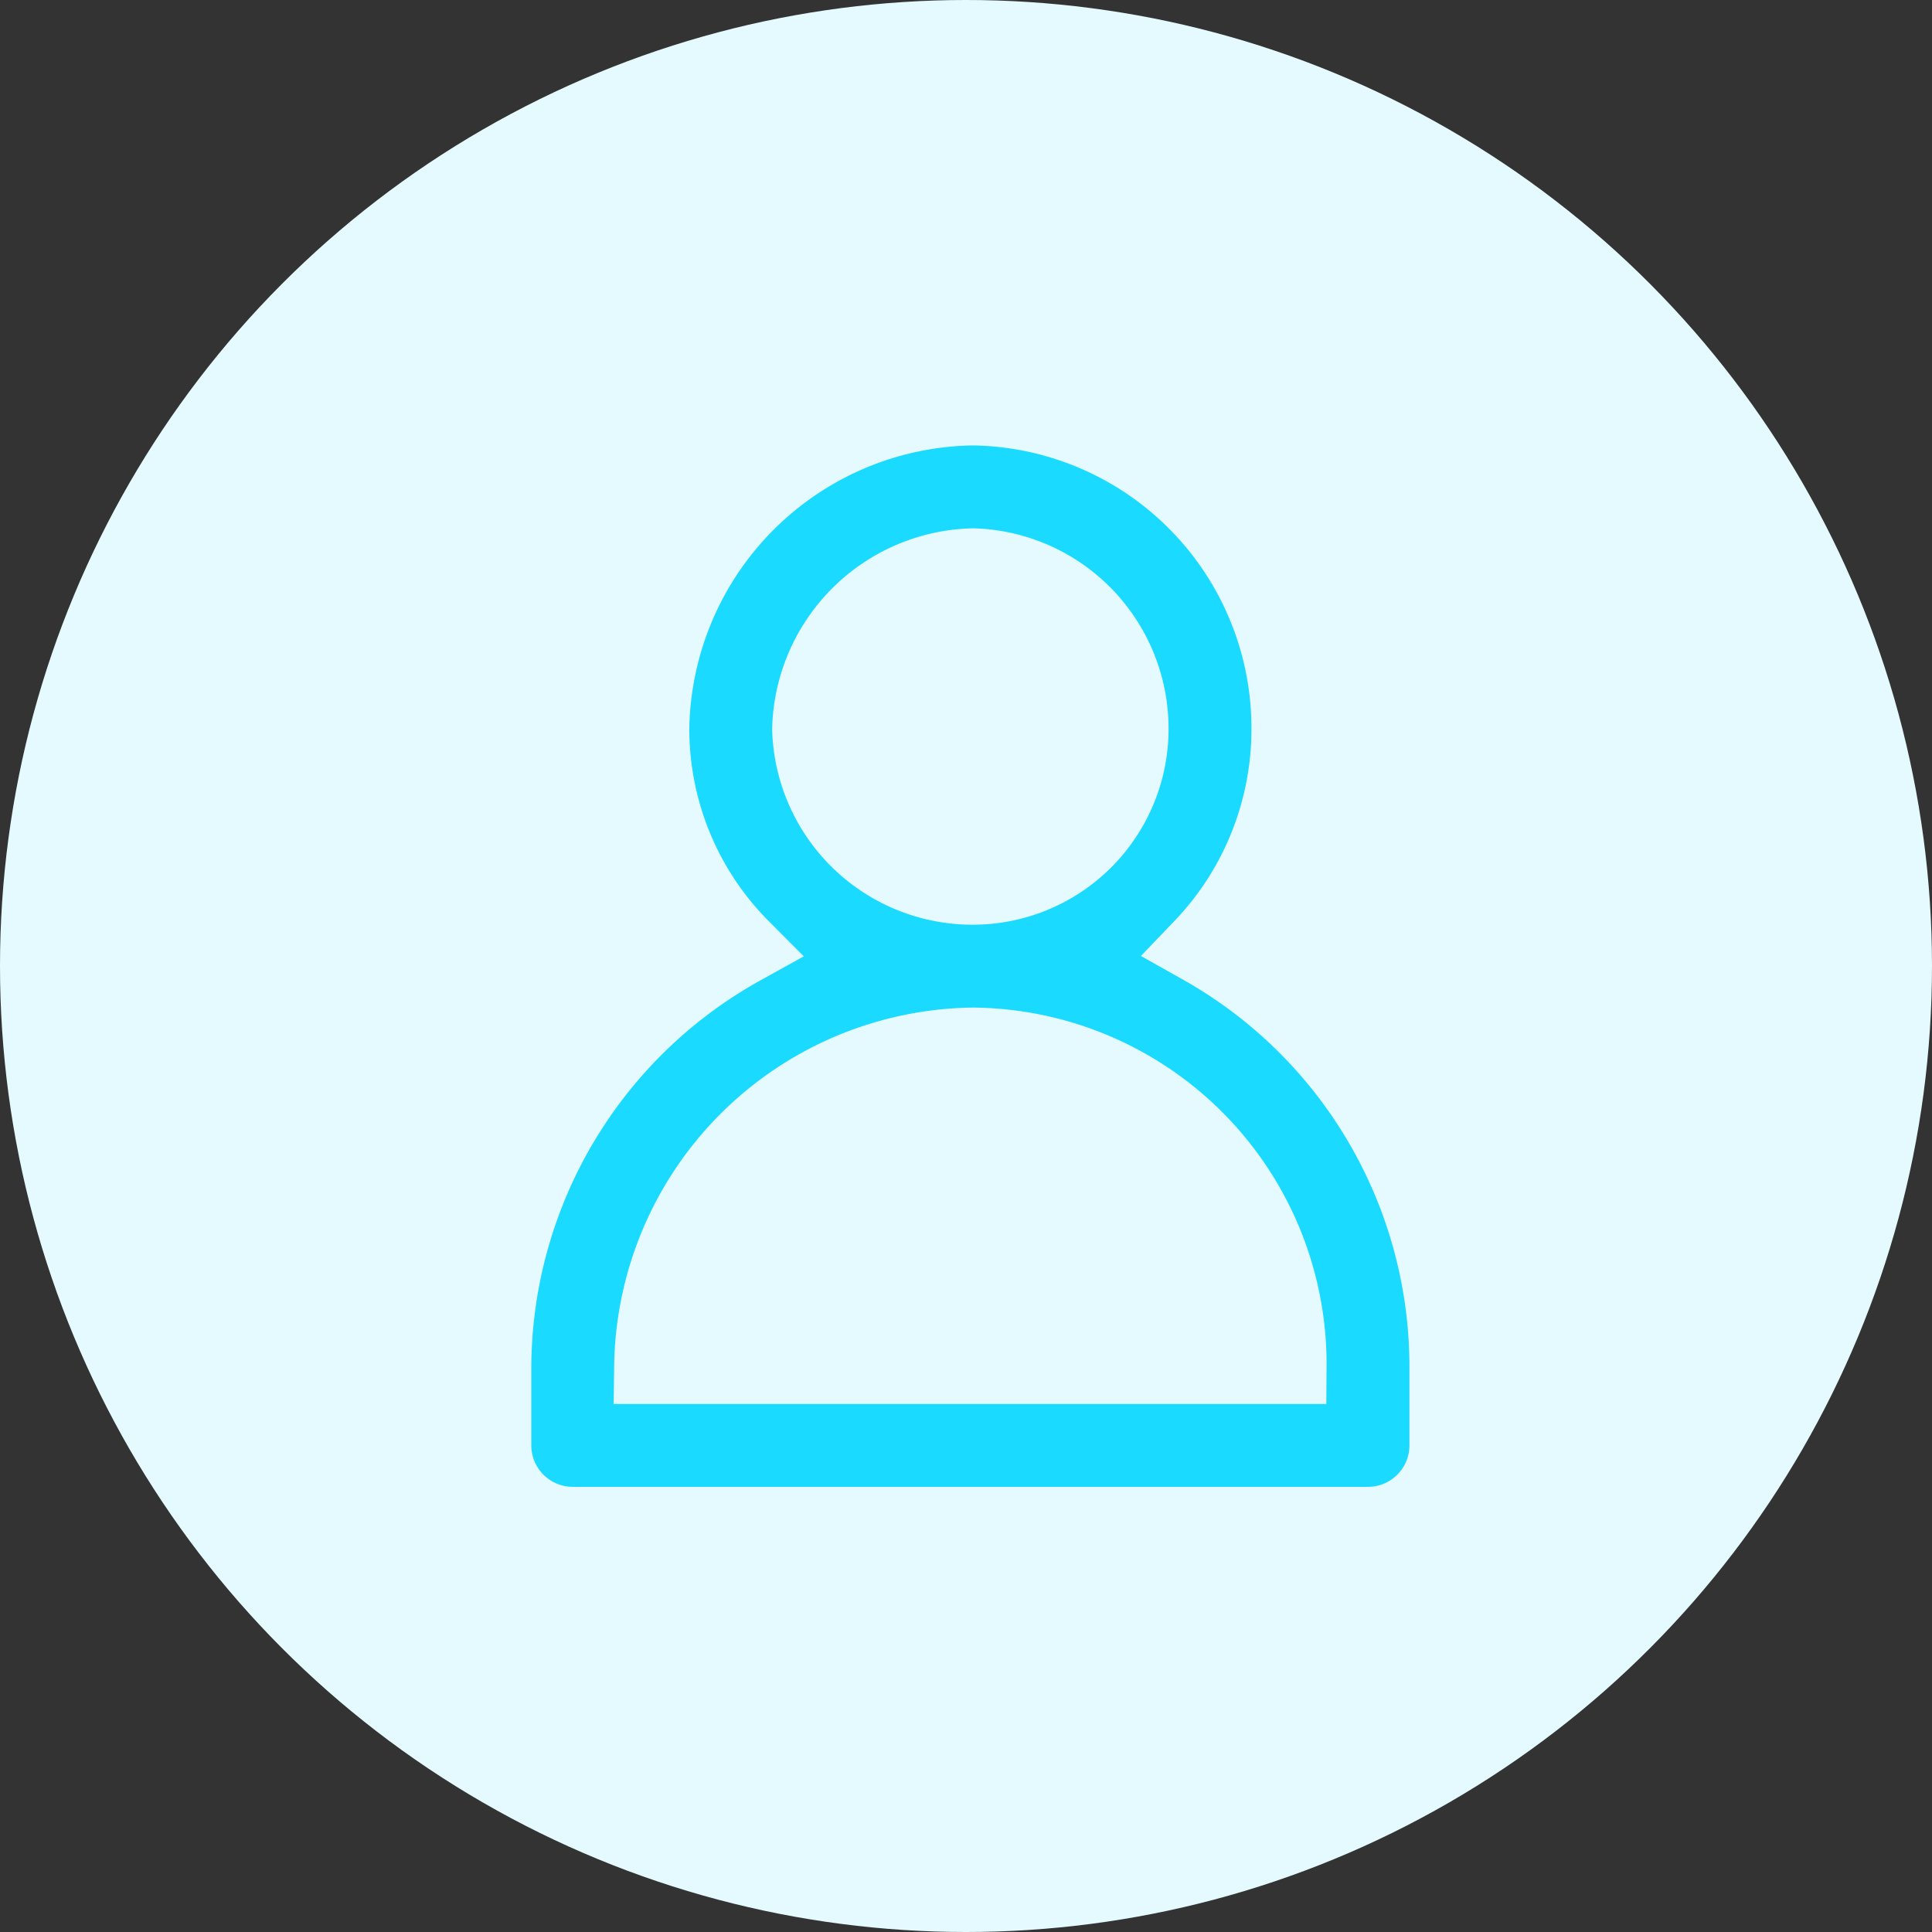 <svg xmlns="http://www.w3.org/2000/svg" width="90" height="90" viewBox="0 0 90 90">
  <rect x="0" y="0" width="90" height="90" fill="#333333" stroke="none"/>
  <g id="Group_11952" data-name="Group 11952" transform="translate(-1215 -408)">
    <circle id="Ellipse_86" data-name="Ellipse 86" cx="45" cy="45" r="45" transform="translate(1215 408)" fill="#e4fafe"/>
    <g id="Group_11949" data-name="Group 11949" transform="translate(1057.006 426.987)">
      <g id="Group_11948" data-name="Group 11948" transform="translate(180.994 0.013)">
        <path id="Path_9838" data-name="Path 9838" d="M213.968,25.127a14.662,14.662,0,0,0,4.073-10.148A14.921,14.921,0,0,0,203.32.013a15.165,15.165,0,0,0-14.966,14.966,14.448,14.448,0,0,0,4.208,10.177,22.451,22.451,0,0,0-11.568,19.51v3.68a3.682,3.682,0,0,0,3.68,3.68h37.047a3.682,3.682,0,0,0,3.68-3.68v-3.68A22.434,22.434,0,0,0,213.968,25.127ZM203.32,7.374a7.587,7.587,0,0,1,7.36,7.606,7.369,7.369,0,0,1-7.36,7.36,7.587,7.587,0,0,1-7.606-7.36A7.806,7.806,0,0,1,203.32,7.374ZM188.354,44.666A15.165,15.165,0,0,1,203.32,29.7a14.862,14.862,0,0,1,14.721,14.966Z" transform="translate(-180.994 -0.013)" fill="#1bdaff" stroke="#e4fafe" stroke-width="3.5"/>
      </g>
    </g>
  </g>
</svg>
